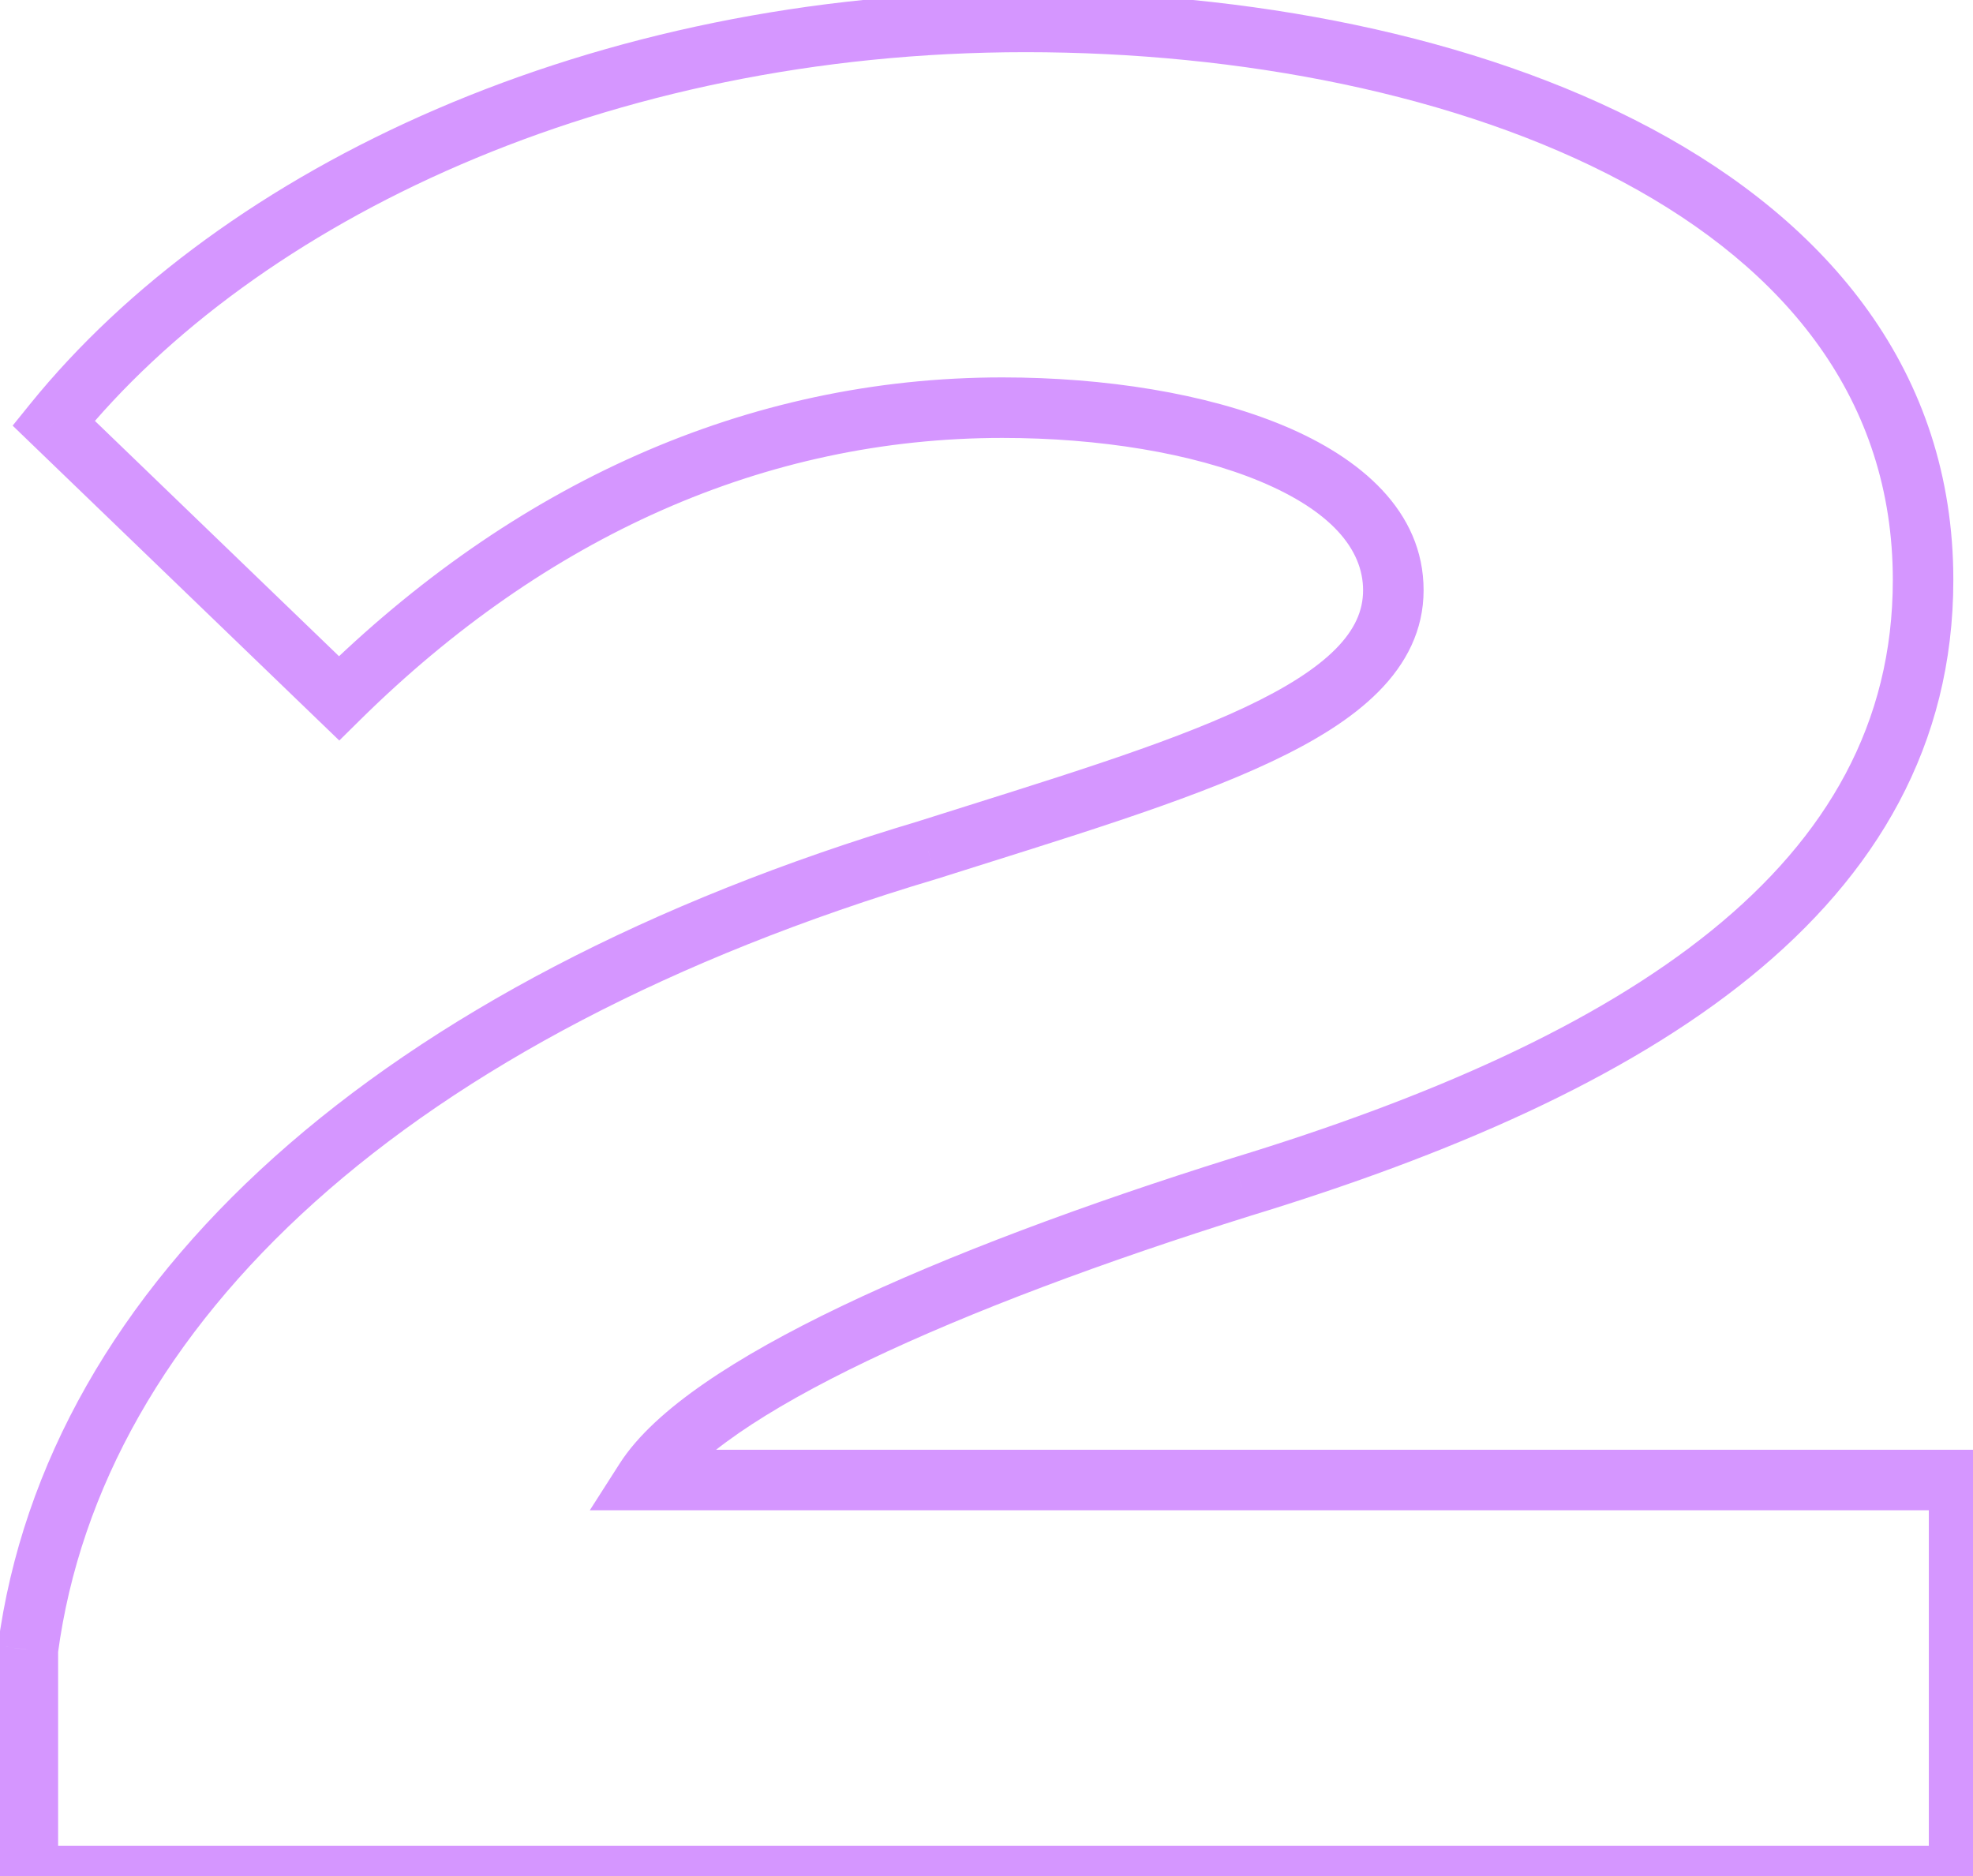 <svg width="61" height="58" viewBox="0 0 61 58" fill="none" xmlns="http://www.w3.org/2000/svg">
<path d="M1.657 13.08L0.93 12.492L0.391 13.159L1.008 13.754L1.657 13.08ZM10.482 21.587L9.833 22.261L10.49 22.894L11.139 22.253L10.482 21.587ZM28.688 26.278L28.956 27.174L28.963 27.172L28.971 27.17L28.688 26.278ZM0.862 51.004L-0.065 50.88L-0.073 50.942V51.004H0.862ZM0.862 58H-0.073V58.935H0.862V58ZM60.569 58V58.935H61.505V58H60.569ZM60.569 45.756H61.505V44.821H60.569V45.756ZM19.943 45.756L19.155 45.253L18.235 46.692H19.943V45.756ZM38.388 36.693L38.115 35.798L38.108 35.8L38.388 36.693ZM1.008 13.754L9.833 22.261L11.131 20.914L2.306 12.407L1.008 13.754ZM11.139 22.253C16.874 16.596 23.643 13.539 30.994 13.539V11.668C23.081 11.668 15.857 14.972 9.825 20.921L11.139 22.253ZM30.994 13.539C33.976 13.539 36.864 14.006 38.971 14.887C41.128 15.79 42.143 16.969 42.143 18.248H44.014C44.014 15.791 42.047 14.147 39.693 13.162C37.288 12.155 34.134 11.668 30.994 11.668V13.539ZM42.143 18.248C42.143 18.881 41.886 19.466 41.295 20.064C40.685 20.68 39.752 21.272 38.496 21.864C35.975 23.052 32.461 24.102 28.406 25.386L28.971 27.17C32.945 25.91 36.627 24.813 39.293 23.556C40.631 22.926 41.79 22.222 42.624 21.379C43.477 20.518 44.014 19.483 44.014 18.248H42.143ZM28.421 25.382C11.74 30.354 1.438 39.607 -0.065 50.88L1.789 51.127C3.148 40.934 12.563 32.06 28.956 27.174L28.421 25.382ZM-0.073 51.004V58H1.797V51.004H-0.073ZM0.862 58.935H60.569V57.065H0.862V58.935ZM61.505 58V45.756H59.634V58H61.505ZM60.569 44.821H19.943V46.692H60.569V44.821ZM20.731 46.26C21.09 45.698 21.782 45.037 22.842 44.305C23.889 43.582 25.233 42.831 26.826 42.068C30.012 40.544 34.12 39.009 38.667 37.586L38.108 35.8C33.513 37.239 29.313 38.805 26.019 40.381C24.372 41.169 22.934 41.968 21.779 42.766C20.638 43.554 19.71 44.384 19.155 45.253L20.731 46.26ZM38.661 37.588C44.826 35.706 50.228 33.358 54.103 30.214C58.008 27.046 60.392 23.041 60.392 17.93H58.521C58.521 22.36 56.492 25.868 52.924 28.762C49.326 31.68 44.194 33.943 38.115 35.798L38.661 37.588ZM60.392 17.93C60.392 11.476 56.517 6.895 51.063 3.977C45.63 1.071 38.529 -0.257 31.71 -0.257V1.613C38.327 1.613 45.099 2.908 50.18 5.627C55.241 8.334 58.521 12.38 58.521 17.93H60.392ZM31.71 -0.257C18.285 -0.257 6.864 5.157 0.93 12.492L2.384 13.669C7.899 6.852 18.739 1.613 31.71 1.613V-0.257Z" fill="#D596FF"/>
</svg>
